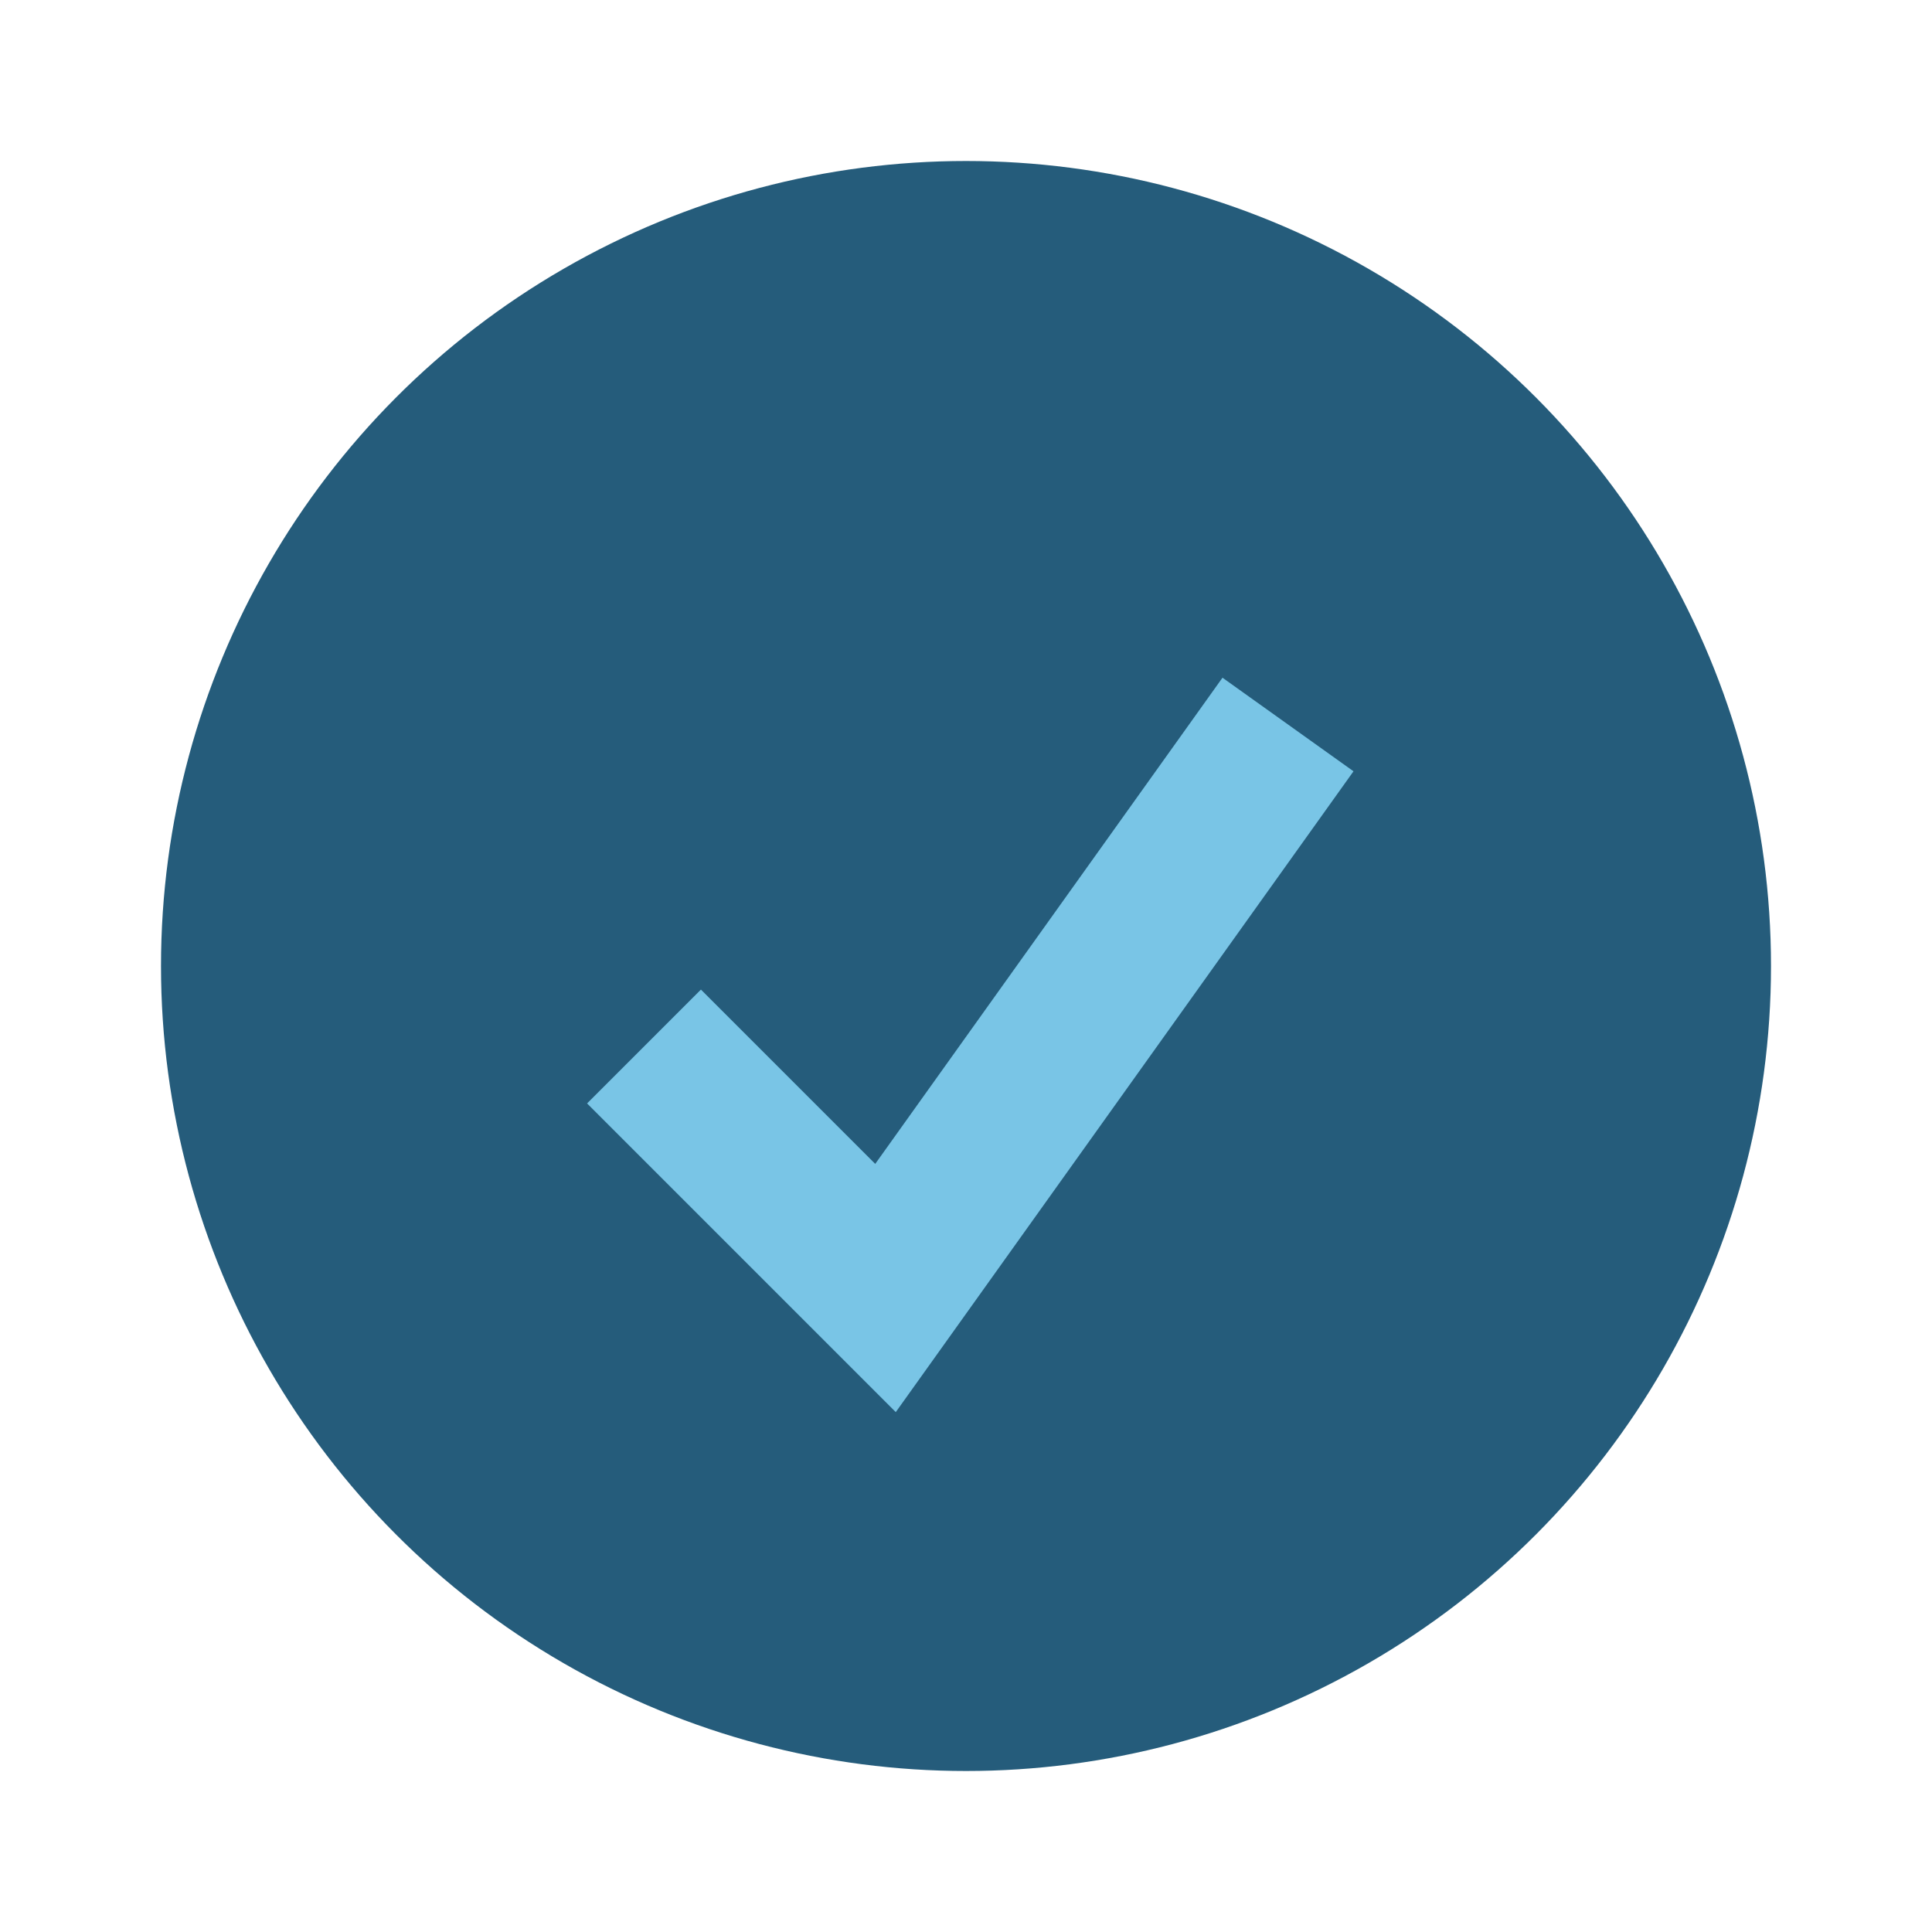 <?xml version="1.0" encoding="UTF-8"?>
<svg xmlns="http://www.w3.org/2000/svg" width="24" height="24" viewBox="0 0 24 24"><circle cx="12" cy="12" r="10" fill="#255C7B"/><path d="M8 13l3 3 5-7" fill="none" stroke="#79C5E6" stroke-width="2"/></svg>